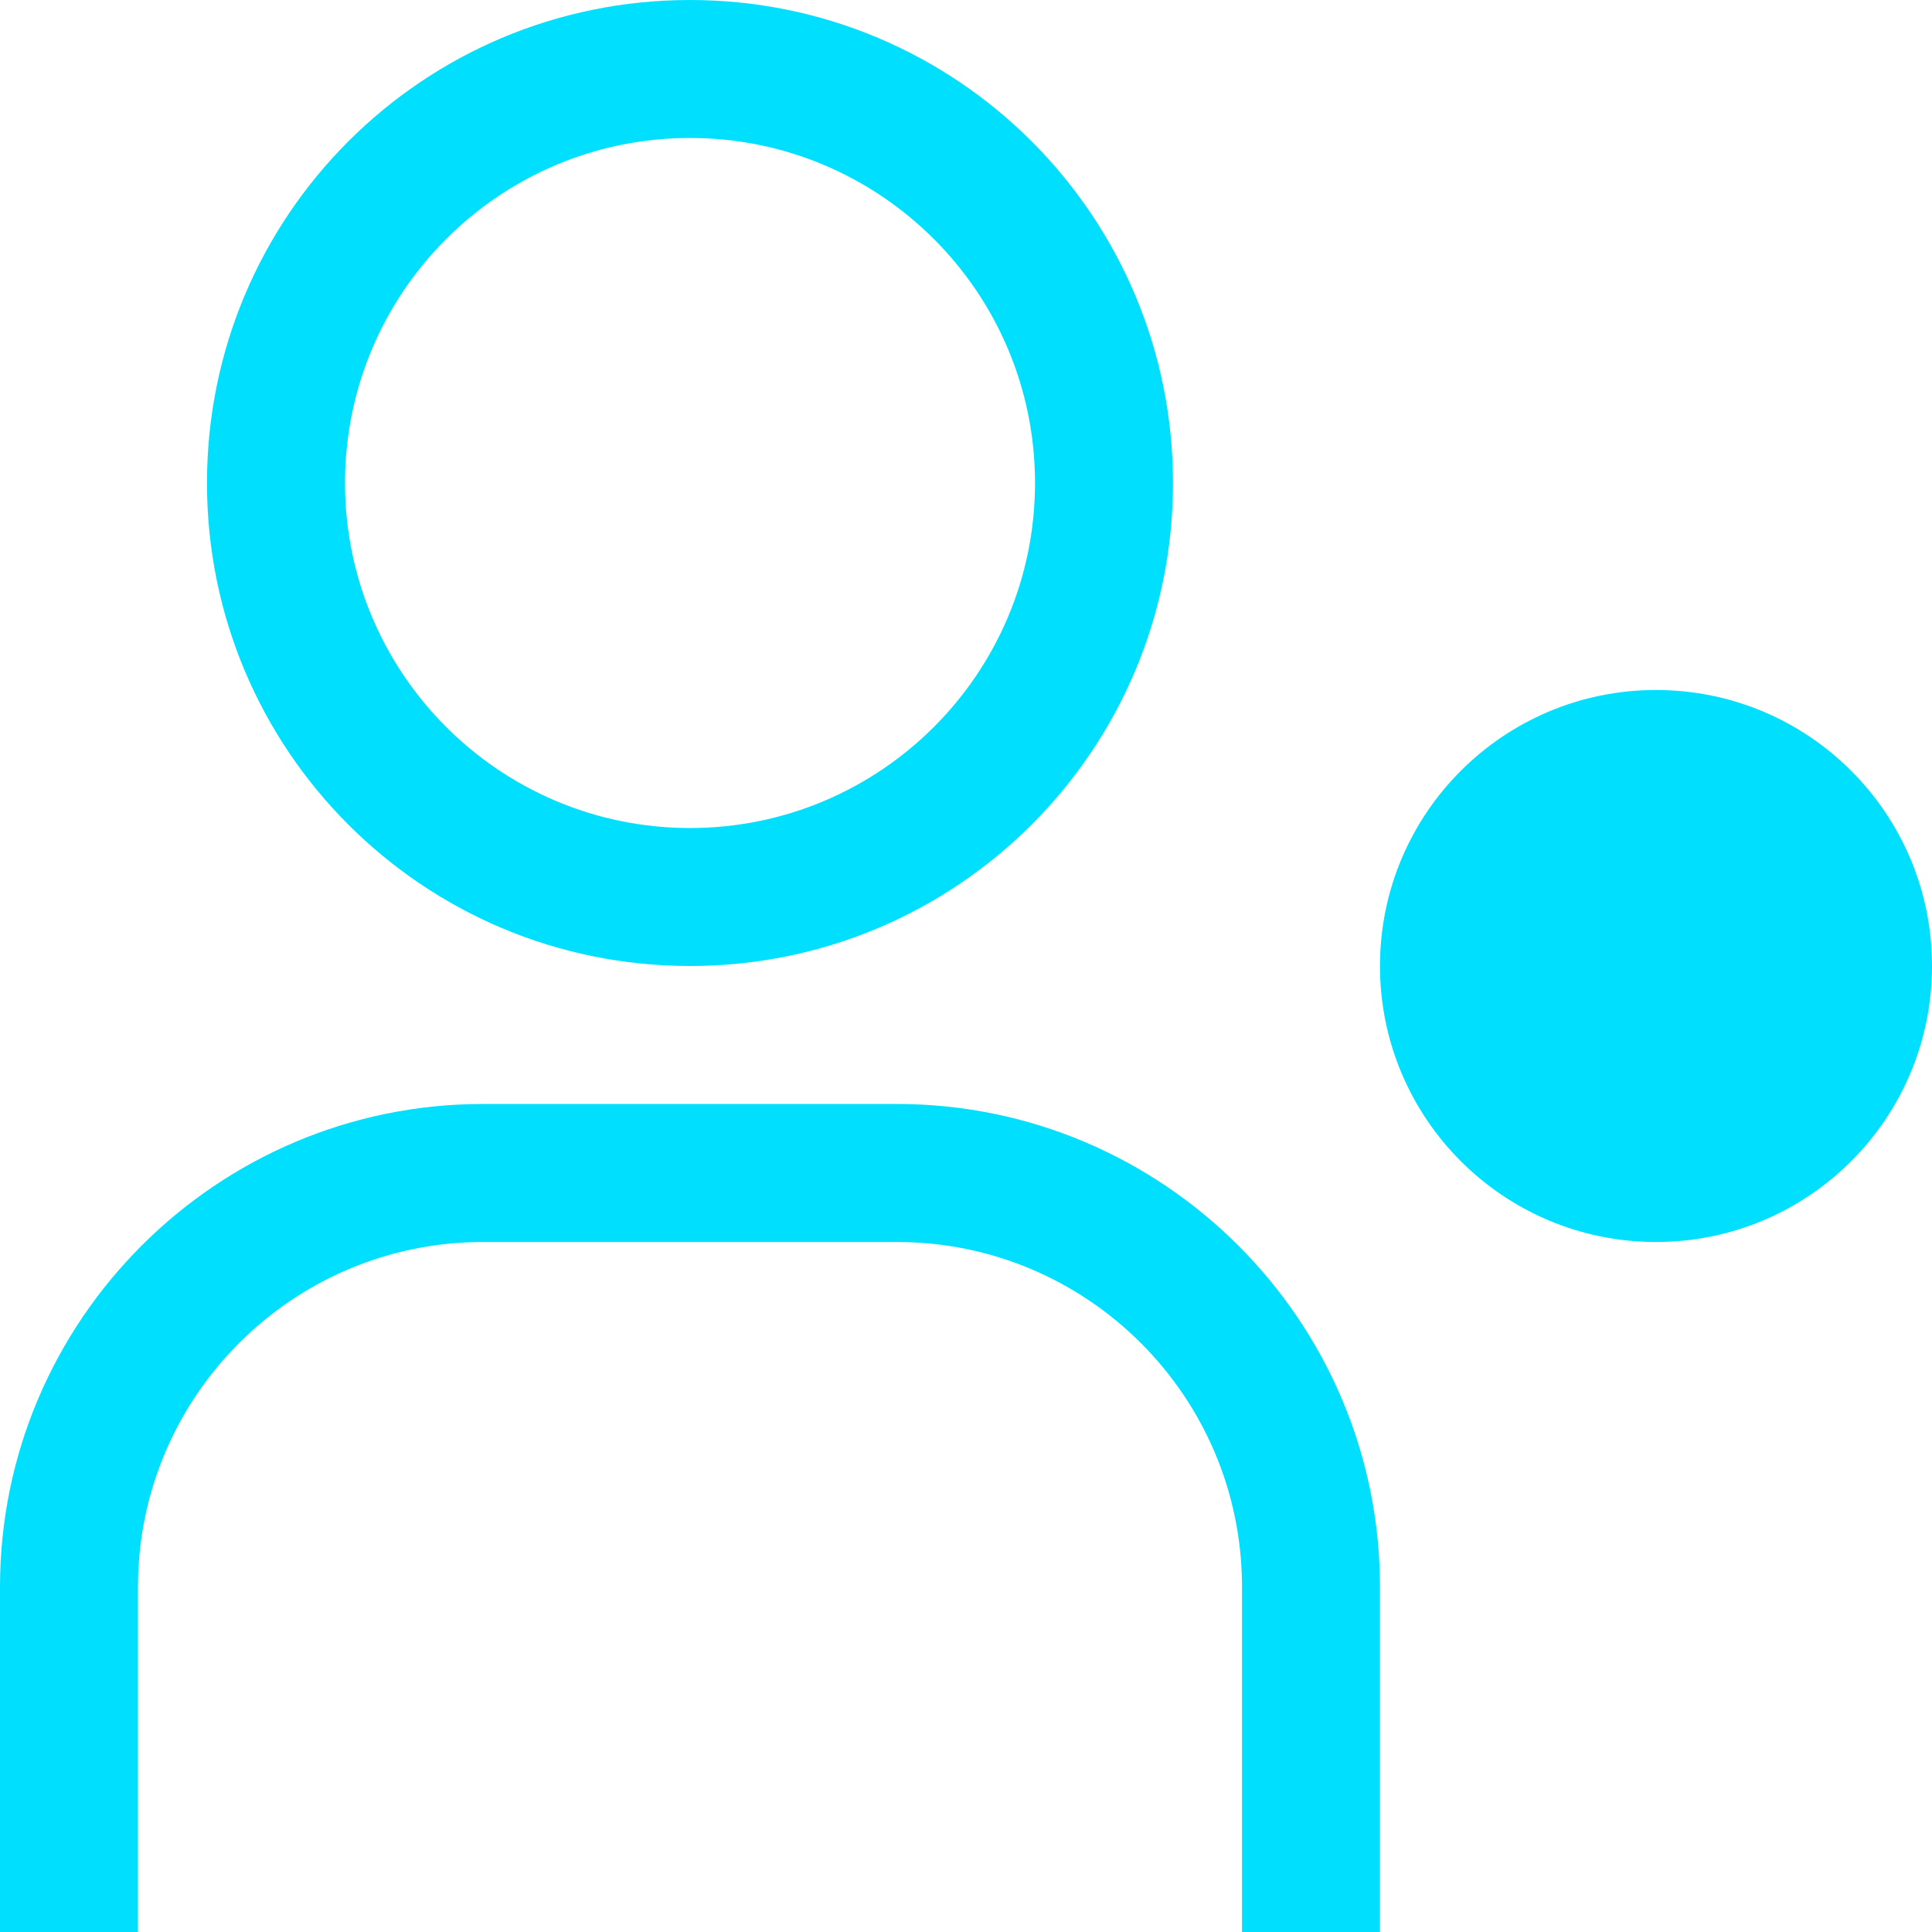 <svg width="36" height="36" viewBox="0 0 36 36" fill="none" xmlns="http://www.w3.org/2000/svg">
<g clip-path="url(#clip0_60_308)">
<path d="M36 18C36 20.841 33.699 23.143 30.857 23.143C28.016 23.143 25.714 20.841 25.714 18C25.714 15.159 28.016 12.857 30.857 12.857C33.699 12.857 36 15.159 36 18ZM16.714 20.571H9C4.037 20.571 0 24.609 0 29.571V36H2.571V29.571C2.571 26.023 5.451 23.143 9 23.143H16.714C20.263 23.143 23.143 26.023 23.143 29.571V36H25.714V29.571C25.714 24.609 21.677 20.571 16.714 20.571ZM3.857 9C3.857 4.024 7.881 0 12.857 0C17.833 0 21.857 4.024 21.857 9C21.857 13.976 17.833 18 12.857 18C7.881 18 3.857 13.976 3.857 9ZM6.429 9C6.429 12.549 9.309 15.429 12.857 15.429C16.406 15.429 19.286 12.549 19.286 9C19.286 5.451 16.406 2.571 12.857 2.571C9.309 2.571 6.429 5.451 6.429 9Z" fill="#01DFFF"/>
</g>
<defs>
<clipPath id="clip0_60_308">
<rect width="36" height="36" fill="white"/>
</clipPath>
</defs>
</svg>
